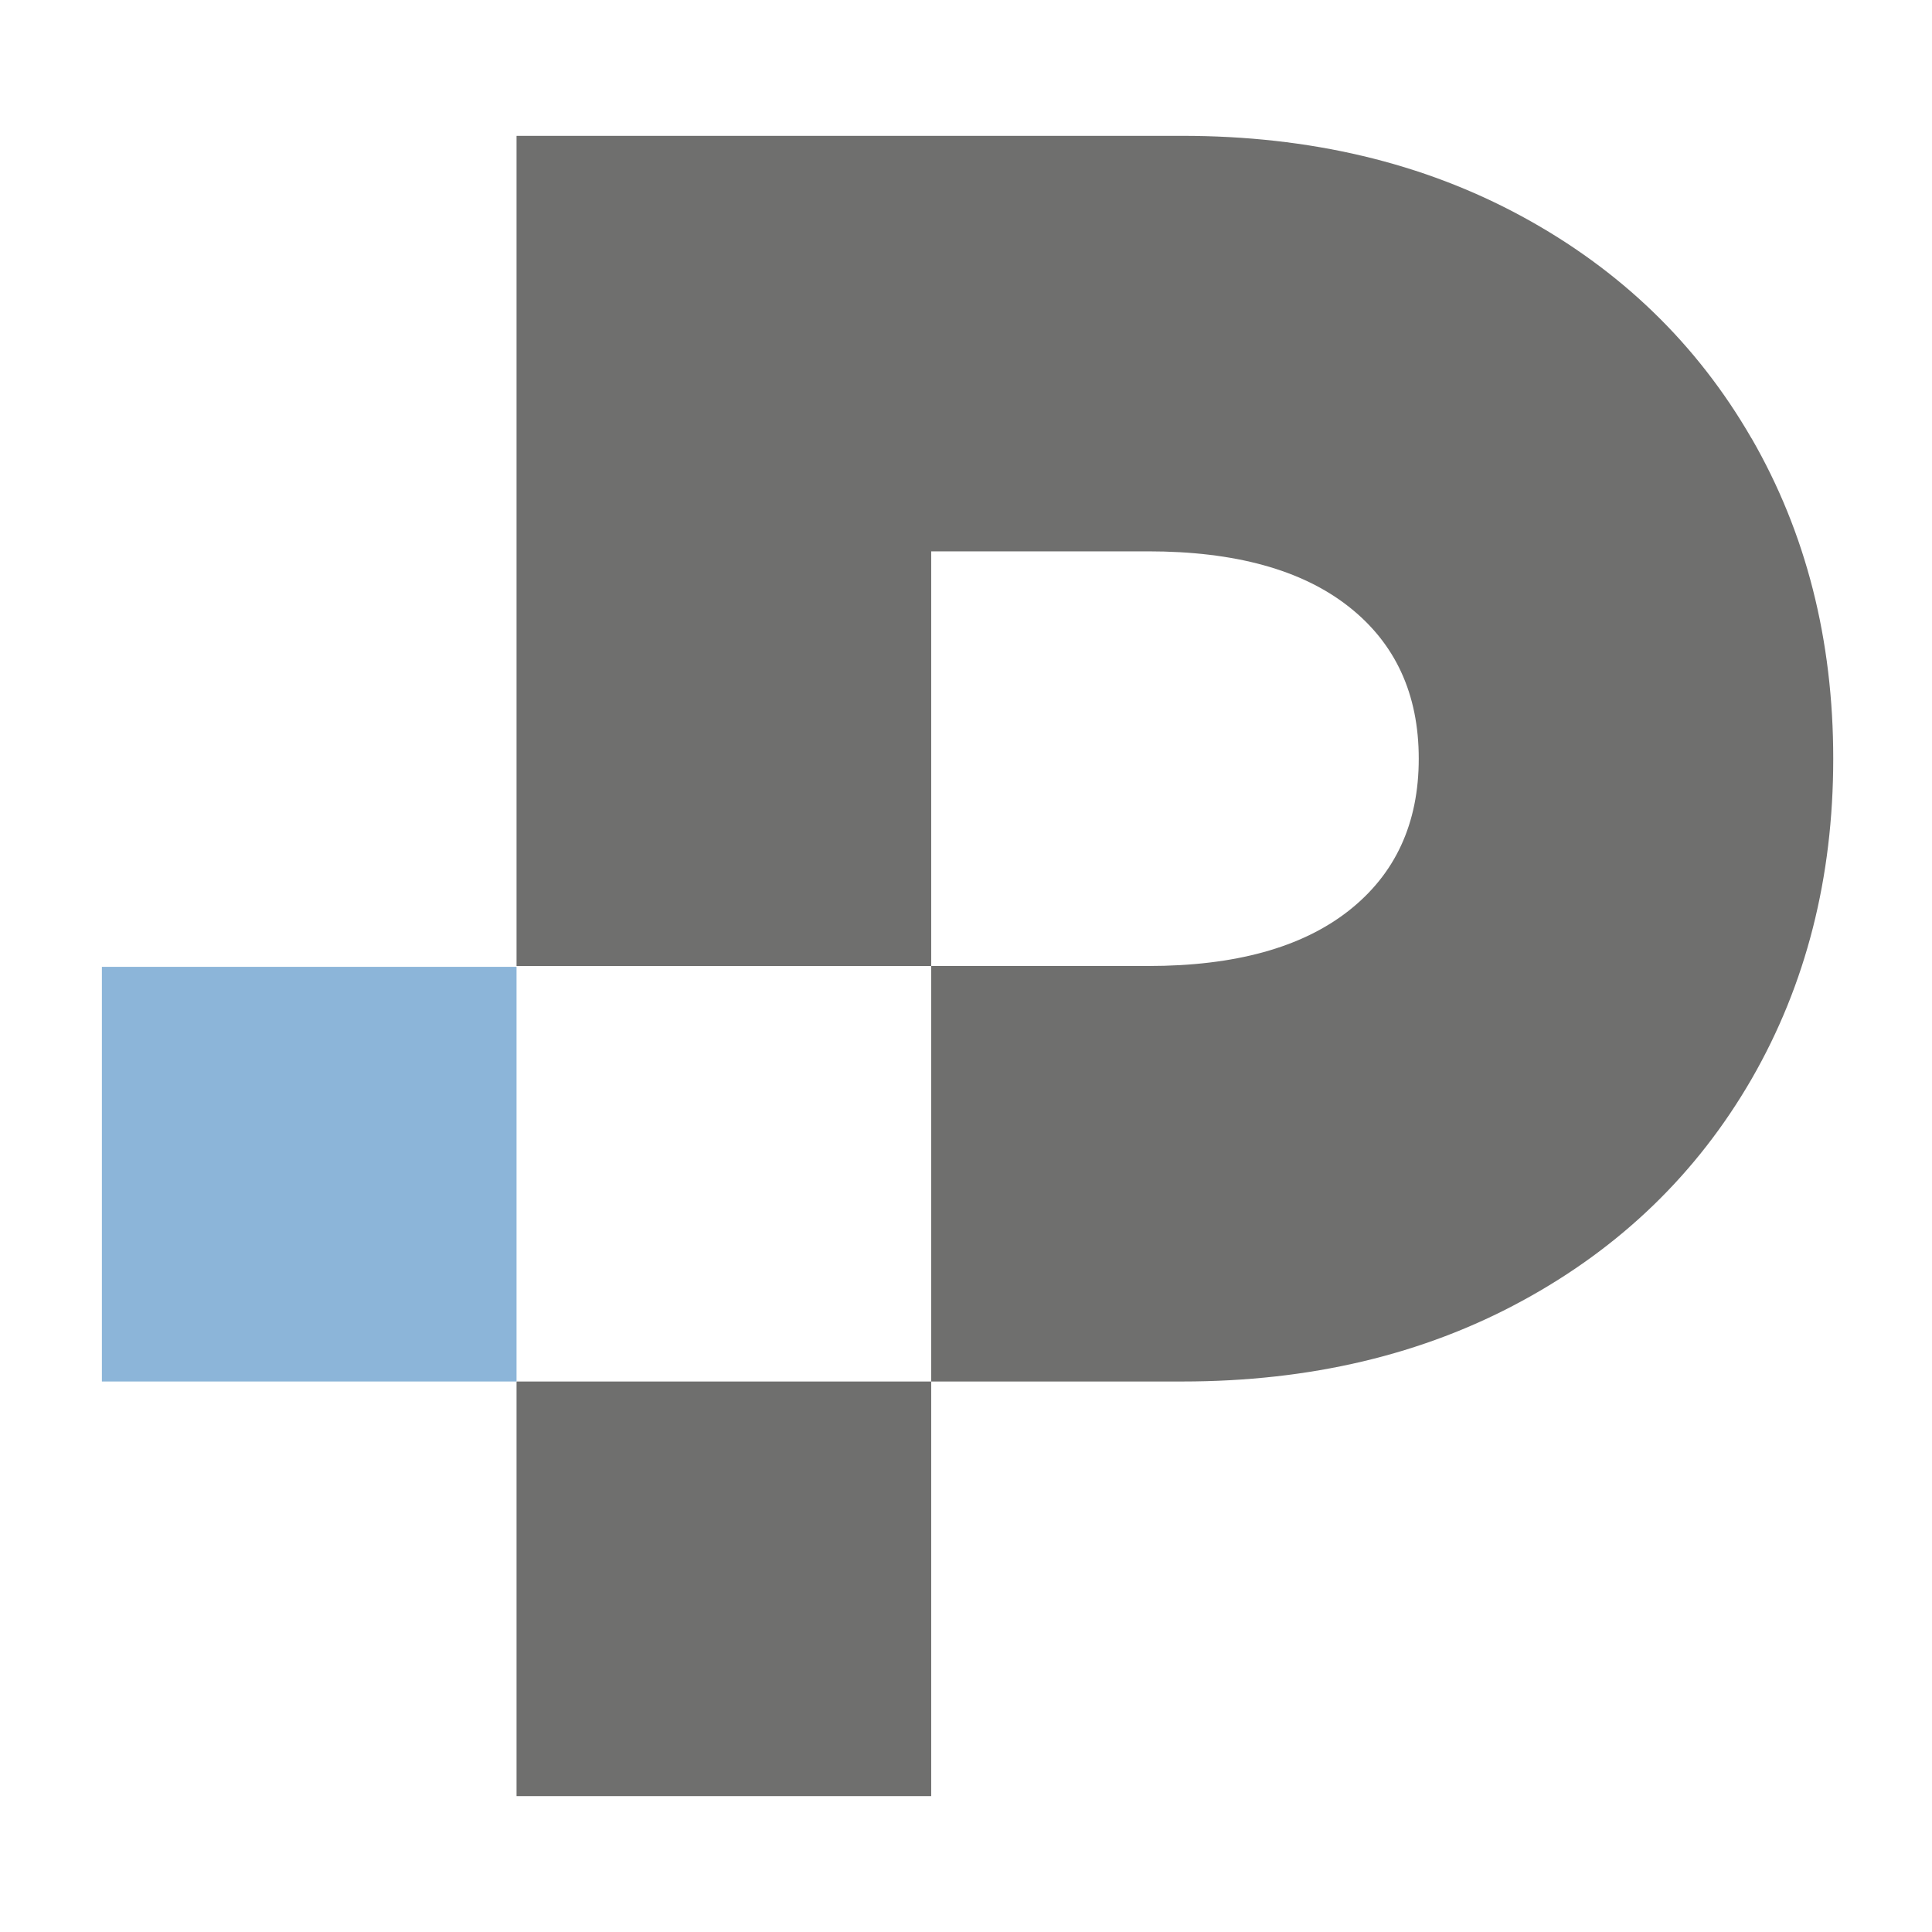 <svg xmlns="http://www.w3.org/2000/svg" width="512" height="512" viewBox="0 0 512 512" fill="none"><path fill="#6F6F6E" d="M246.777 366.111H136.889V476h109.888zM464.17 116.166c-14.438-25.021-34.735-44.65-60.893-58.843S347.13 36 313.307 36H136.889v220h109.888V146.111h57.507c22.993 0 40.684 4.88 53.095 14.617 12.41 9.736 18.604 23.194 18.604 40.328s-6.194 30.591-18.604 40.328C344.968 251.12 327.277 256 304.284 256h-57.507v110.111h66.553q50.733 0 89.969-21.322c26.158-14.193 46.433-33.822 60.894-58.844 14.415-25.021 21.634-53.318 21.634-84.889 0-31.572-7.219-59.869-21.634-84.89z"/><path fill="#8CB5D9" d="M136.889 256.223H27v109.888h109.889z"/></svg>

